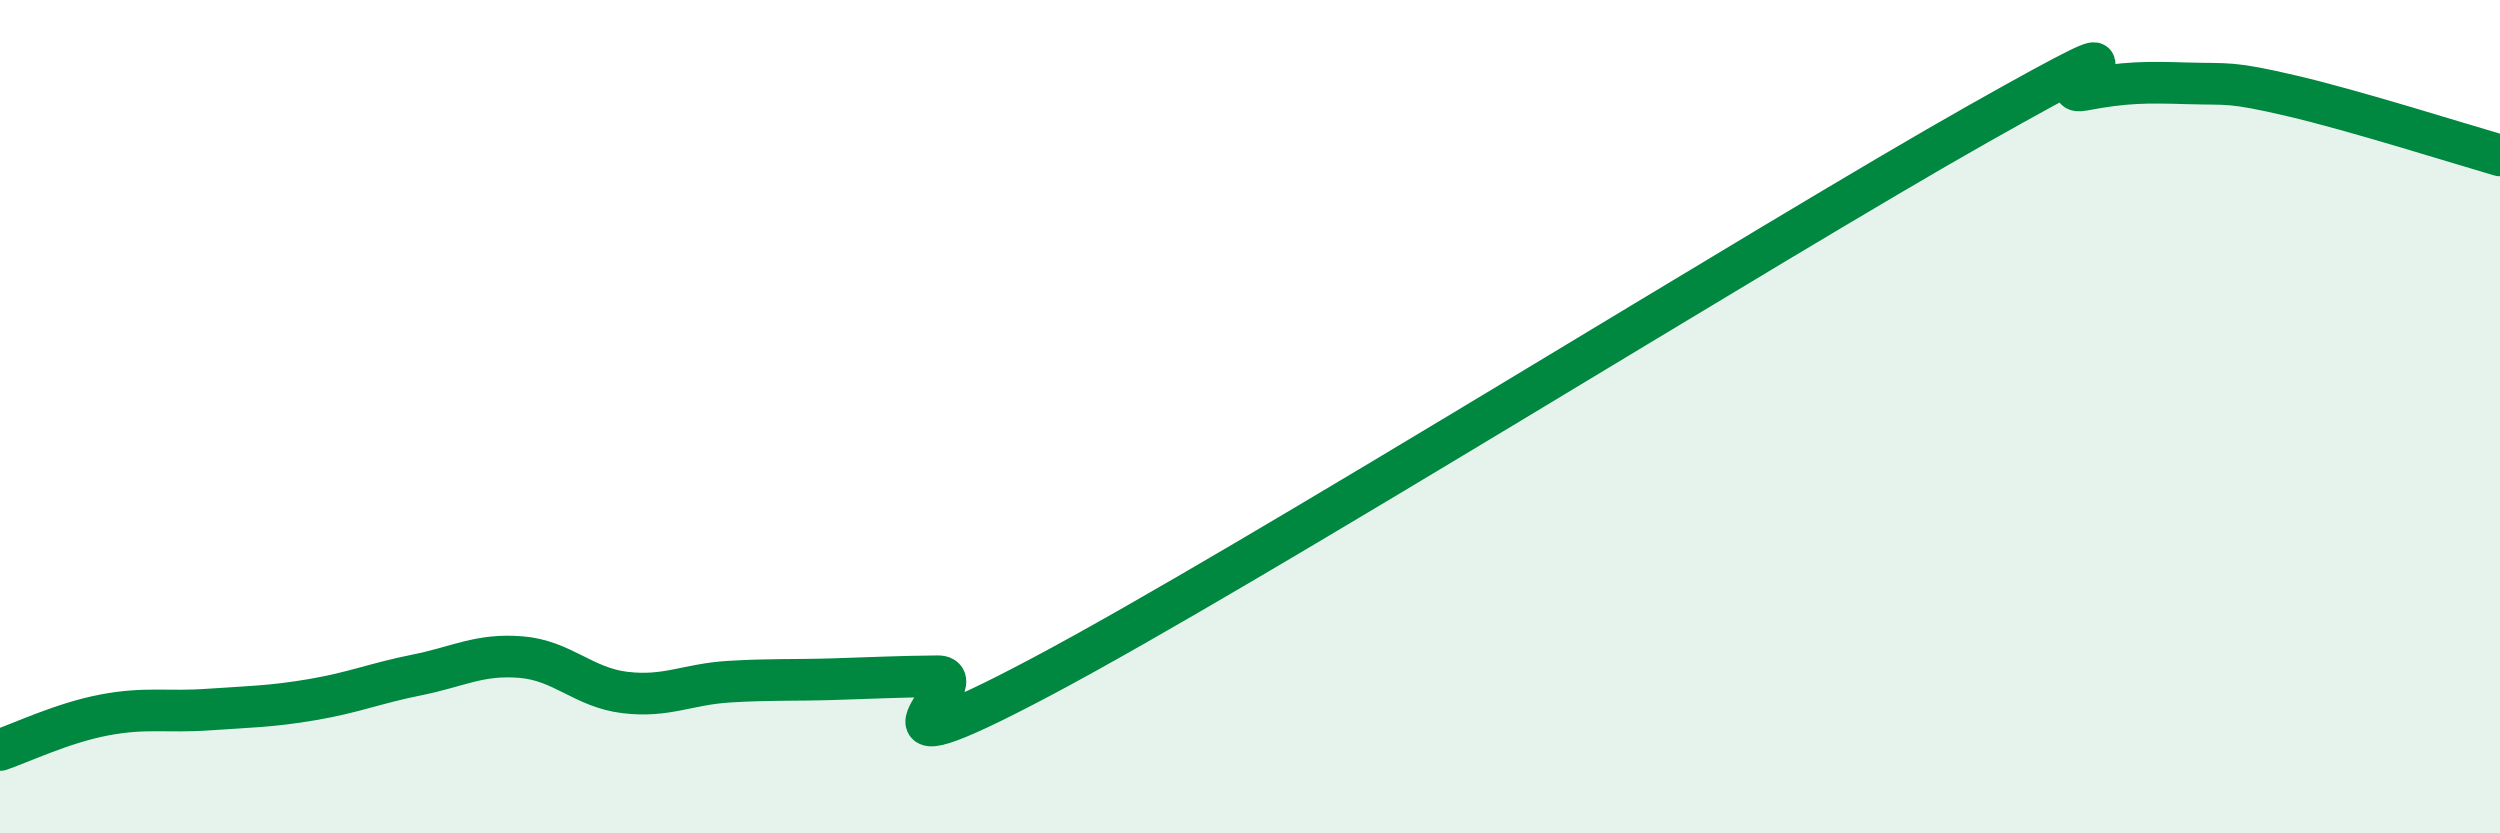 
    <svg width="60" height="20" viewBox="0 0 60 20" xmlns="http://www.w3.org/2000/svg">
      <path
        d="M 0,18 C 0.5,17.83 1.5,17.35 2.5,17.16 C 3.5,16.97 4,17.1 5,17.03 C 6,16.96 6.5,16.96 7.5,16.79 C 8.5,16.62 9,16.4 10,16.2 C 11,16 11.5,15.69 12.5,15.77 C 13.5,15.85 14,16.5 15,16.62 C 16,16.74 16.5,16.42 17.5,16.36 C 18.5,16.3 19,16.33 20,16.3 C 21,16.27 21.5,16.24 22.5,16.23 C 23.5,16.22 20,18.89 25,16.24 C 30,13.59 42.5,5.78 47.5,2.96 C 52.5,0.14 49,2.35 50,2.16 C 51,1.97 51.5,1.97 52.5,2 C 53.5,2.03 53.5,1.95 55,2.3 C 56.5,2.65 59,3.44 60,3.73L60 20L0 20Z"
        fill="#008740"
        opacity="0.1"
        stroke-linecap="round"
        stroke-linejoin="round"
      />
      <path
        d="M 0,18 C 0.5,17.83 1.5,17.35 2.5,17.16 C 3.5,16.97 4,17.1 5,17.03 C 6,16.96 6.5,16.96 7.5,16.79 C 8.5,16.62 9,16.4 10,16.2 C 11,16 11.5,15.69 12.5,15.77 C 13.5,15.85 14,16.5 15,16.62 C 16,16.74 16.5,16.42 17.5,16.36 C 18.5,16.3 19,16.33 20,16.3 C 21,16.27 21.5,16.24 22.5,16.23 C 23.5,16.22 20,18.89 25,16.24 C 30,13.59 42.5,5.78 47.5,2.96 C 52.5,0.14 49,2.35 50,2.16 C 51,1.97 51.5,1.97 52.5,2 C 53.5,2.03 53.5,1.95 55,2.3 C 56.5,2.65 59,3.44 60,3.73"
        stroke="#008740"
        stroke-width="1"
        fill="none"
        stroke-linecap="round"
        stroke-linejoin="round"
      />
    </svg>
  